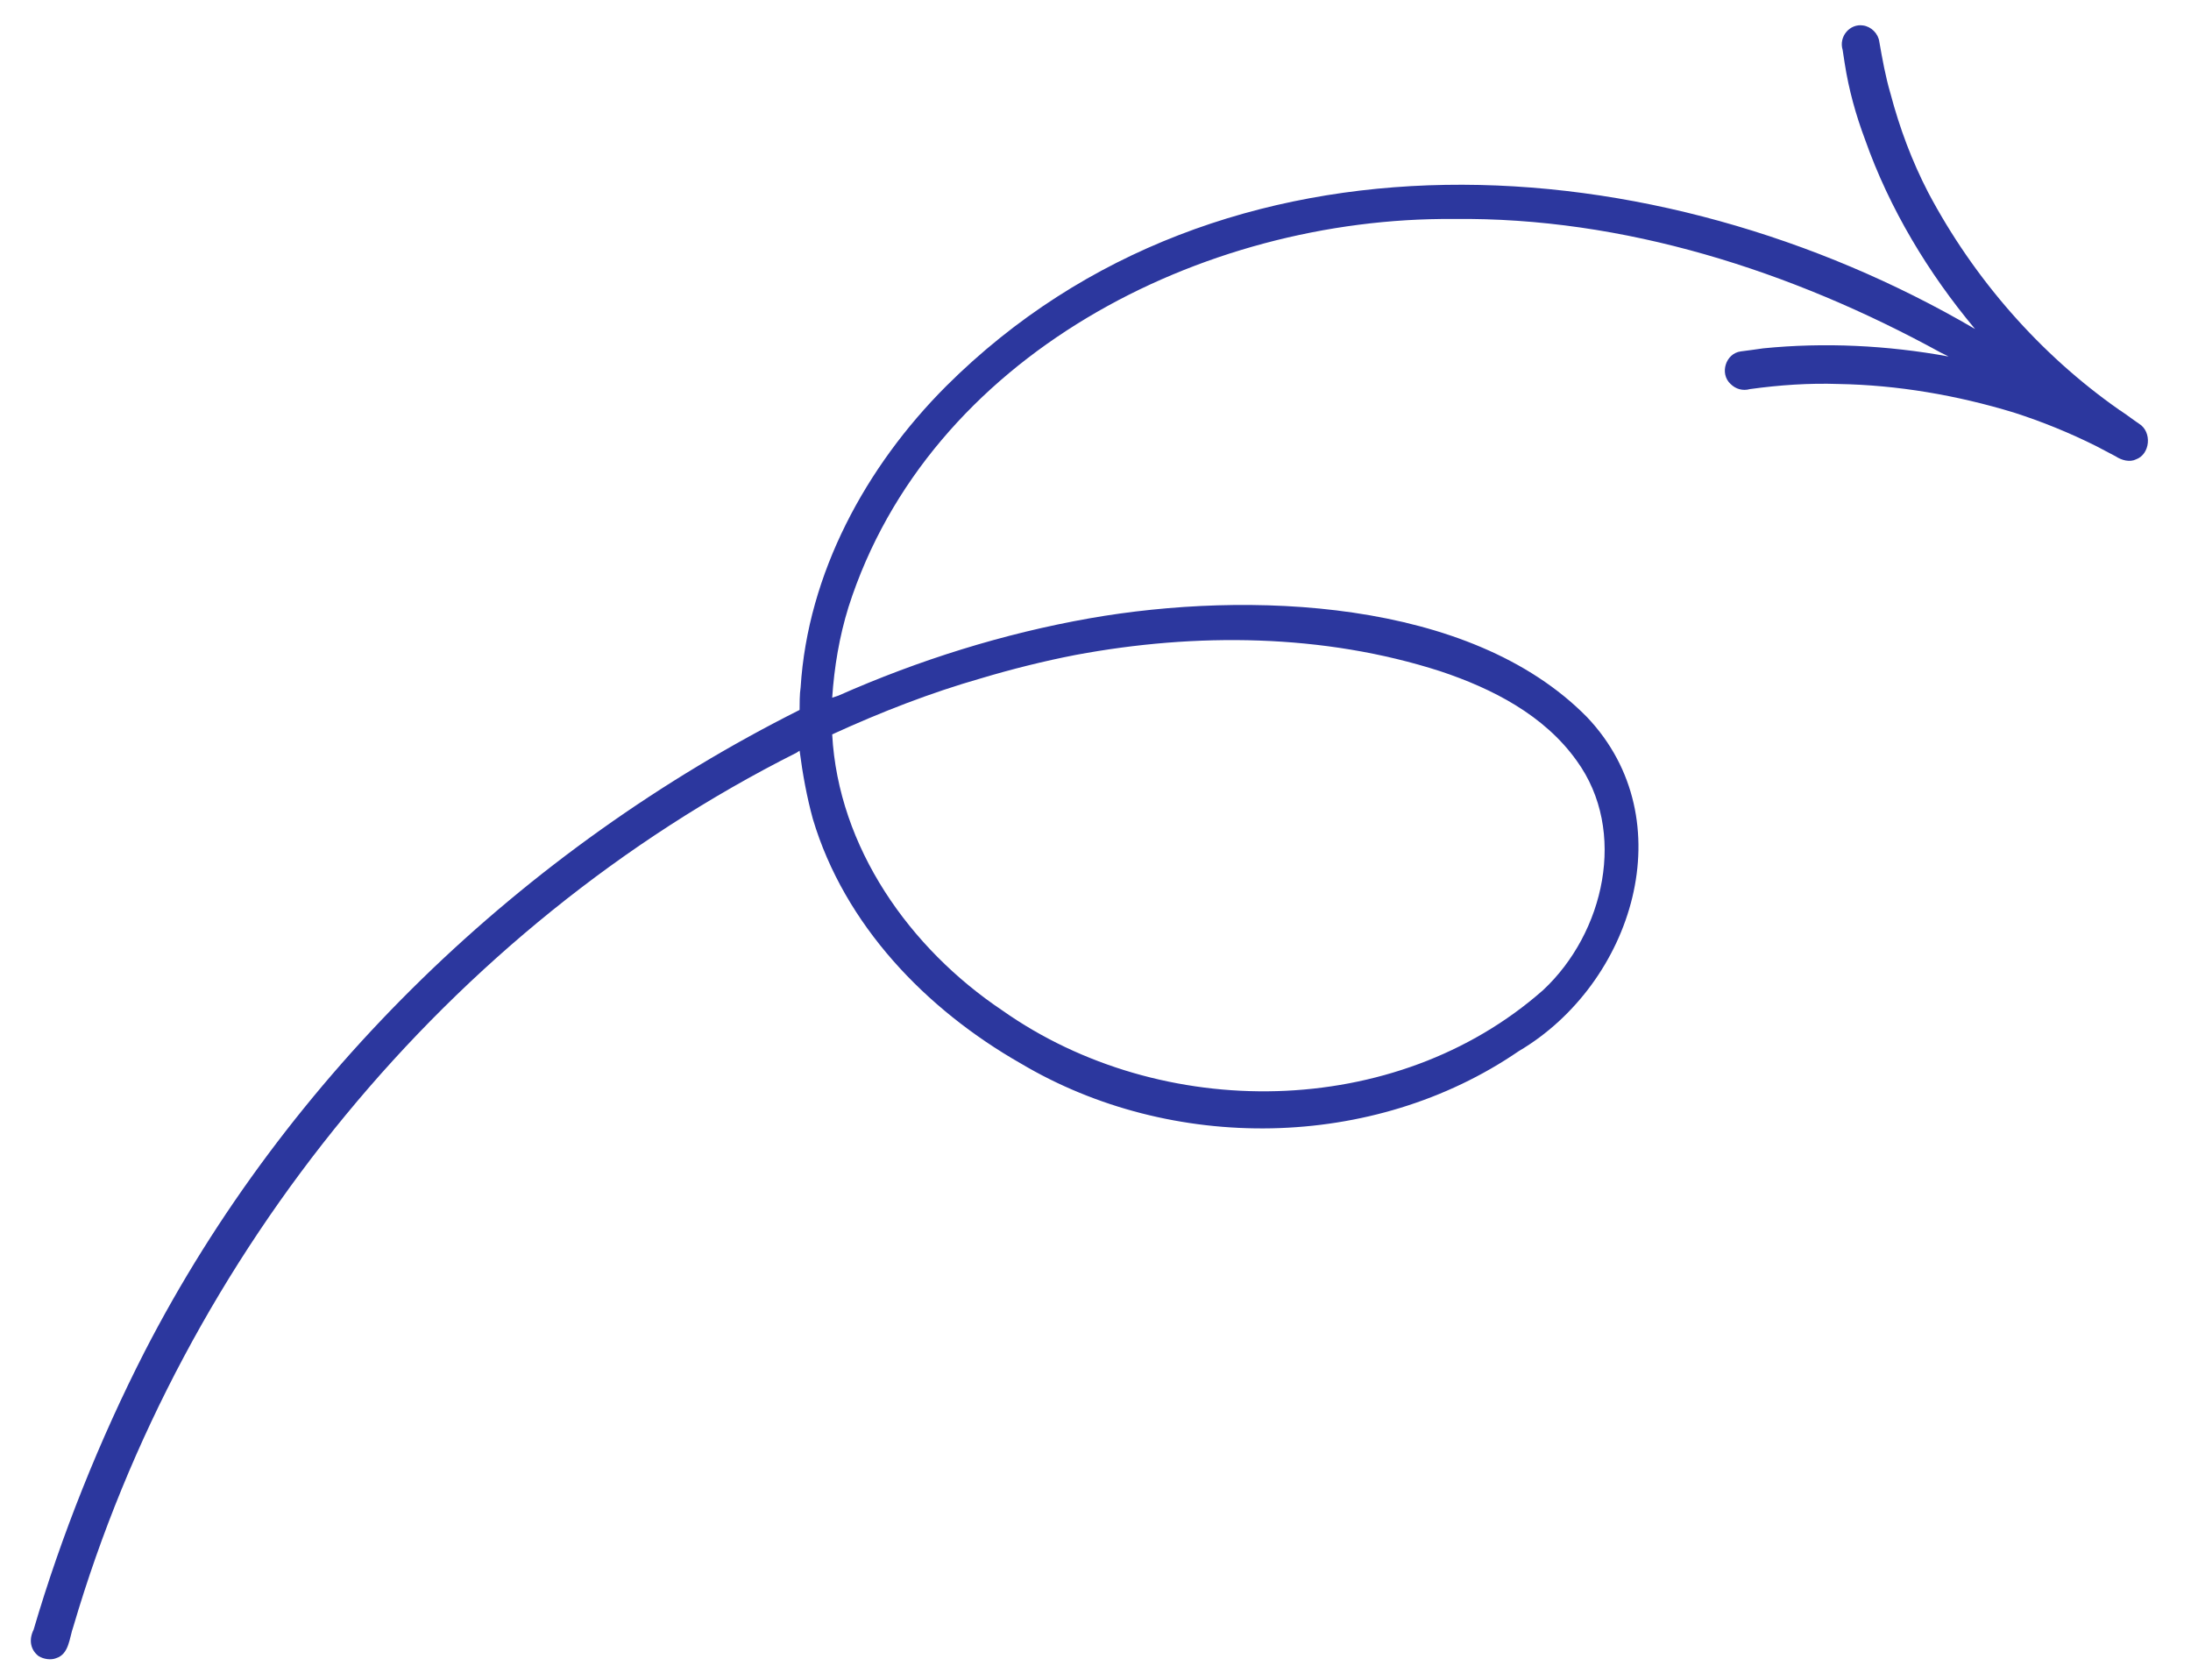 <?xml version="1.0" encoding="UTF-8"?> <svg xmlns="http://www.w3.org/2000/svg" xmlns:xlink="http://www.w3.org/1999/xlink" version="1.1" id="Слой_1" x="0px" y="0px" viewBox="0 0 215.1 164.9" style="enable-background:new 0 0 215.1 164.9;" xml:space="preserve"> <style type="text/css"> .st0{fill:#2C379E;} </style> <path class="st0" d="M189.3,18.9c-1.6-3.1-2.8-6.3-3.7-9.7c-0.5-1.7-0.8-3.4-1.1-5.1c-0.1-0.8-0.8-1.5-1.6-1.6 c-1.3-0.2-2.4,1.1-2,2.4c0,0,0.2,1.3,0.2,1.3c0.4,2.6,1.1,5.1,2,7.5c2.4,6.8,6.2,13.1,10.8,18.6c-31.1-18.2-73.9-21.4-101,5.6 c-7.9,7.9-13.6,18.4-14.3,29.6c-0.1,0.6-0.1,1.7-0.1,2.2c-27.1,13.6-50.3,35.8-64.3,63c-4.4,8.6-8.2,18.1-10.9,27.3 C2.8,161,3,162,3.8,162.6c0.5,0.3,1.2,0.4,1.7,0.2c1.3-0.4,1.3-2,1.7-3.1C18,123,44,91.1,78.2,73.9c0,0,0.3-0.2,0.3-0.2 c0.3,2.3,0.7,4.5,1.3,6.7c3.1,10.4,11.1,18.7,20.4,24c14.8,8.8,34.6,8.6,48.9-1.2c11.2-6.6,16.3-22.7,6.7-32.8 C144.3,58.7,122.4,58,107,60.7c-8.5,1.5-16.8,4.1-24.7,7.6c0,0-0.6,0.2-0.6,0.2c0.2-3,0.7-6,1.6-8.9c7.9-24.7,34.7-38.3,59.4-38.1 c16.7-0.2,33.2,5.1,47.8,13.1c0,0,0.8,0.4,0.8,0.4c-6-1.1-12.2-1.4-18.2-0.8c-0.7,0.1-1.4,0.2-2.2,0.3c-1.5,0.2-2.1,2.2-1,3.2 c0.5,0.5,1.2,0.7,1.9,0.5c2.9-0.4,5.8-0.6,8.7-0.5c5.8,0.1,11.6,1.1,17.2,2.8c2.8,0.9,5.5,2,8.1,3.3l1.9,1c0.6,0.4,1.4,0.6,2,0.3 c1.4-0.5,1.6-2.7,0.3-3.5c-0.6-0.4-1.1-0.8-1.7-1.2c-0.1-0.1-0.2-0.1-0.3-0.2C200.3,34.8,193.8,27.4,189.3,18.9z M96.3,66.6 c3-0.9,6.2-1.7,9.3-2.3c11.8-2.2,24.3-2.1,35.8,1.6c5.1,1.7,10.2,4.3,13.4,8.8c5,6.9,2.7,16.9-3.3,22.5c-14.5,12.8-37.5,13-53.1,2 c-9.1-6.1-16.1-16-16.7-27.1C86.5,69.9,91.4,68,96.3,66.6z"></path> </svg> 
